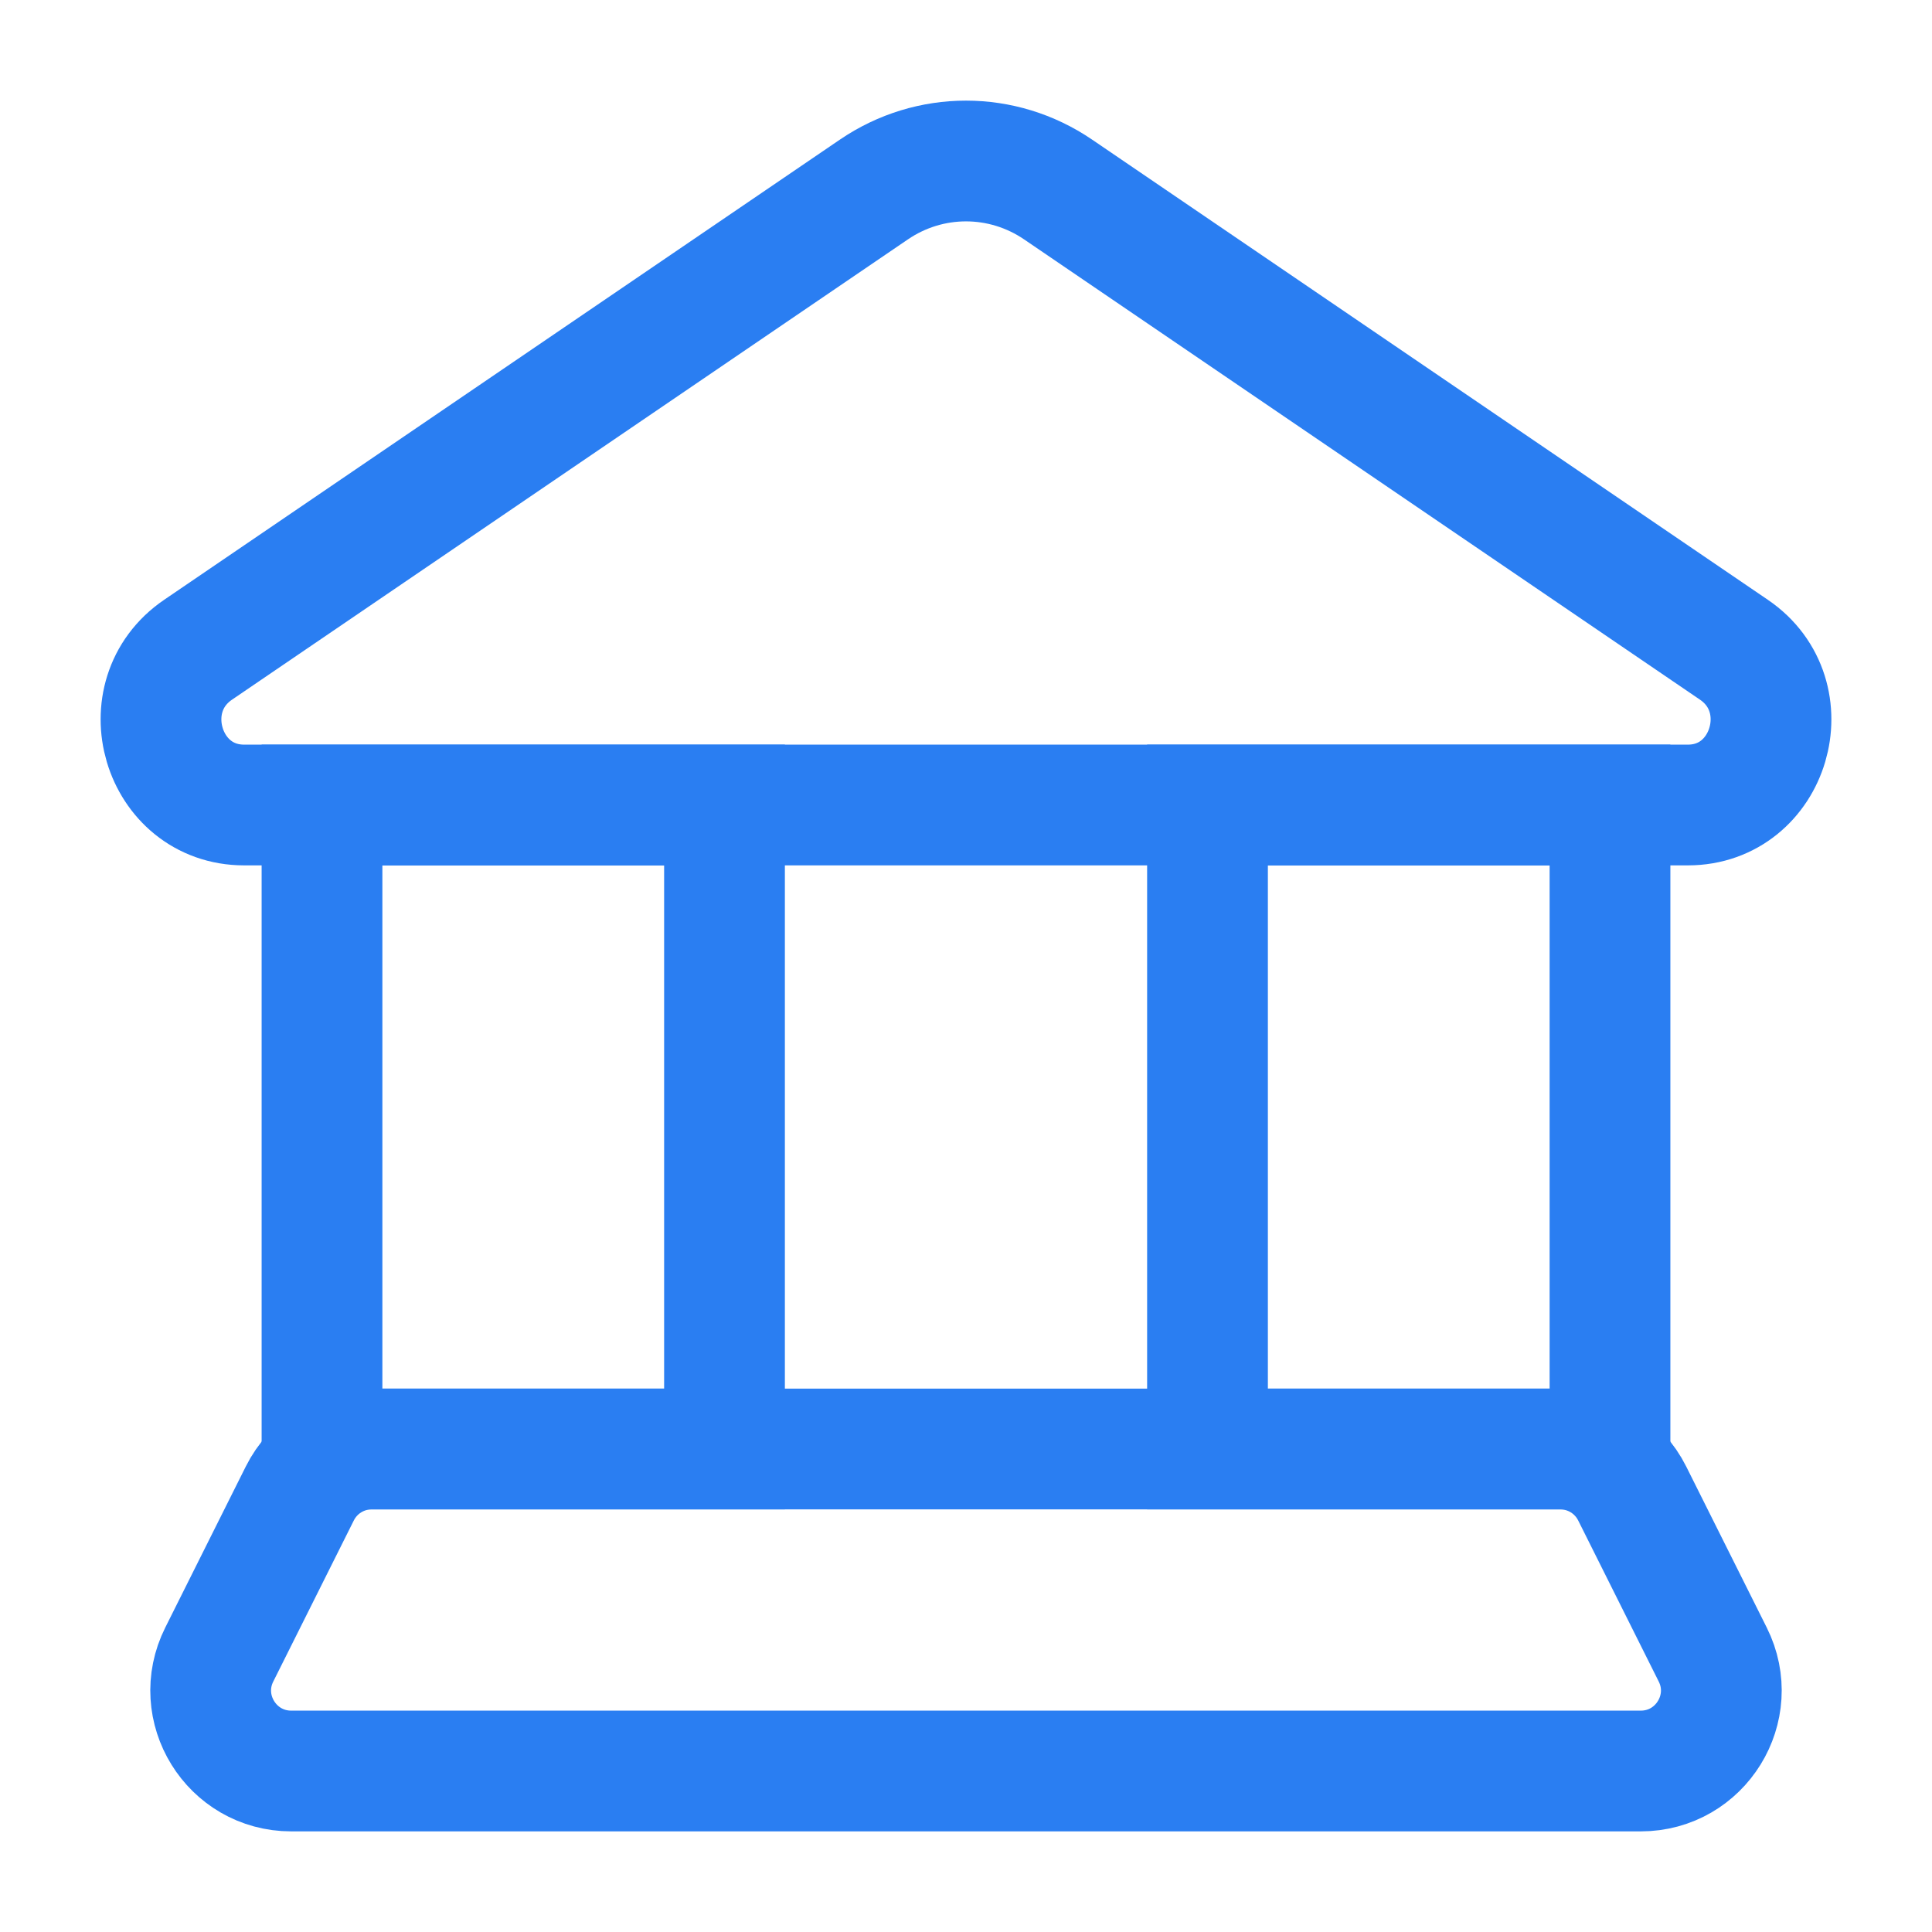 <svg width="24" height="24" viewBox="0 0 24 24" fill="none" xmlns="http://www.w3.org/2000/svg">
<path d="M3.033 10L20.967 10C21.987 10 22.388 8.649 21.539 8.071L13.144 2.354C12.451 1.882 11.549 1.882 10.856 2.354L2.461 8.071C1.612 8.649 2.013 10 3.033 10Z" stroke="#2A7EF2" stroke-width="1.5"/>
<rect x="4" y="10" width="5" height="8" stroke="#2A7EF2" stroke-width="1.5"/>
<rect x="15" y="10" width="5" height="8" stroke="#2A7EF2" stroke-width="1.5"/>
<path d="M19.382 18C19.761 18 20.107 18.214 20.276 18.553L21.276 20.553C21.609 21.218 21.125 22 20.382 22L3.618 22C2.875 22 2.391 21.218 2.724 20.553L3.724 18.553C3.893 18.214 4.239 18 4.618 18L19.382 18Z" stroke="#2A7EF2" stroke-width="1.5"/>
</svg>
